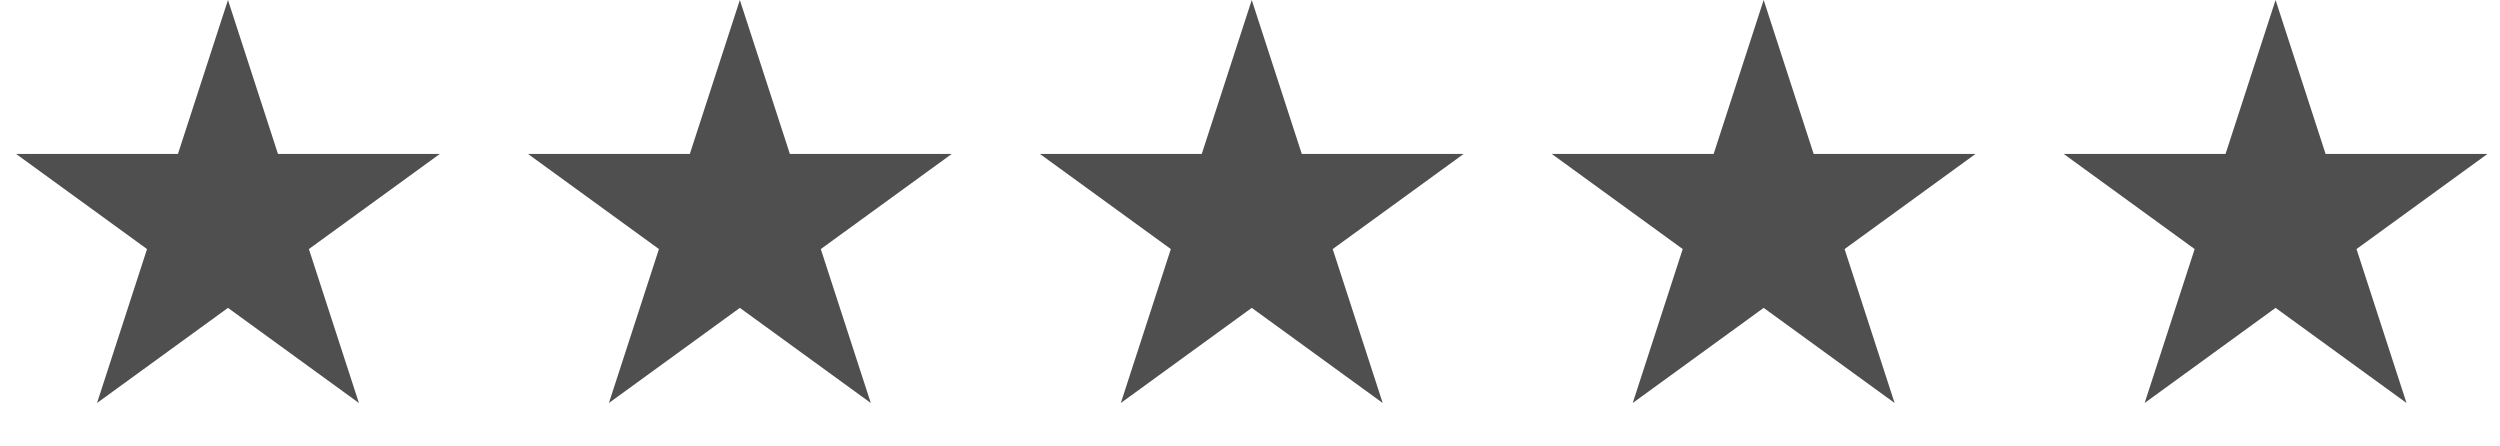 <svg width="101" height="18" viewBox="0 0 101 18" fill="none" xmlns="http://www.w3.org/2000/svg">
<path d="M9.21 0L7.189 6.219H0.65L5.94 10.062L3.92 16.281L9.21 12.438L14.5 16.281L12.479 10.062L17.769 6.219H11.23L9.21 0Z" fill="#4F4F4F"/>
<path d="M29.89 0L27.869 6.219H21.331L26.621 10.062L24.6 16.281L29.89 12.438L35.18 16.281L33.16 10.062L38.45 6.219H31.911L29.89 0Z" fill="#4F4F4F"/>
<path d="M50.571 0L48.551 6.219H42.012L47.302 10.062L45.281 16.281L50.571 12.438L55.861 16.281L53.841 10.062L59.131 6.219H52.592L50.571 0Z" fill="#4F4F4F"/>
<path d="M71.252 0L69.231 6.219H62.692L67.982 10.062L65.962 16.281L71.252 12.438L76.542 16.281L74.521 10.062L79.811 6.219H73.272L71.252 0Z" fill="#4F4F4F"/>
<path d="M91.933 0L89.912 6.219H83.374L88.664 10.062L86.643 16.281L91.933 12.438L97.223 16.281L95.203 10.062L100.493 6.219H93.954L91.933 0Z" fill="#4F4F4F"/>
</svg>
